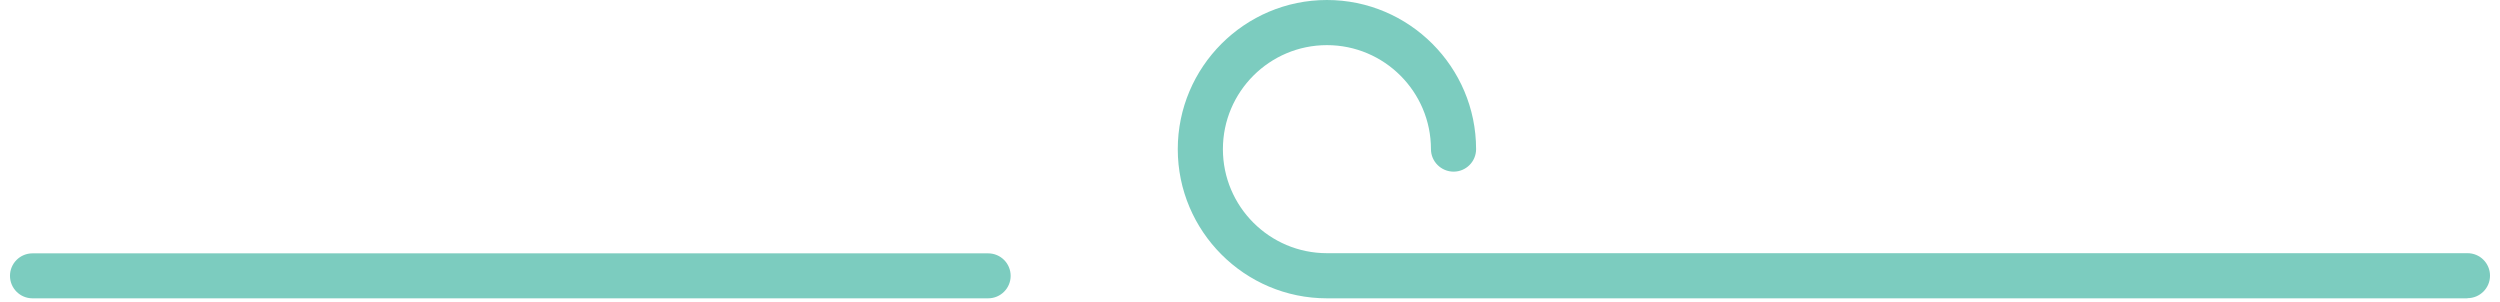 <?xml version="1.0" encoding="UTF-8"?>
<svg xmlns="http://www.w3.org/2000/svg" width="149" height="18" viewBox="0 0 149 18" fill="none">
  <g clip-path="url(#clip0_2335_2145)">
    <path d="M147.065 17.78H79.085C74.185 17.78 70.195 13.79 70.195 8.89C70.195 3.99 74.185 0 79.085 0C83.985 0 87.975 3.99 87.975 8.89C87.975 9.63 87.375 10.23 86.635 10.23C85.895 10.23 85.285 9.63 85.285 8.89C85.285 5.47 82.505 2.69 79.085 2.69C75.665 2.69 72.885 5.47 72.885 8.89C72.885 12.31 75.665 15.09 79.085 15.09H147.065C147.805 15.09 148.405 15.69 148.405 16.43C148.405 17.17 147.805 17.77 147.065 17.77" fill="#7CCCBF"></path>
    <path d="M58.905 17.78H1.935C1.195 17.78 0.595 17.18 0.595 16.44C0.595 15.7 1.195 15.1 1.935 15.1H58.895C59.635 15.1 60.235 15.7 60.235 16.44C60.235 17.18 59.635 17.78 58.895 17.78" fill="#7CCCBF"></path>
  </g>
  <defs>
    <clipPath id="clip0_2335_2145">
      <rect width="147.81" height="17.78" fill="white" transform="translate(0.595)"></rect>
    </clipPath>
  </defs>
</svg>
